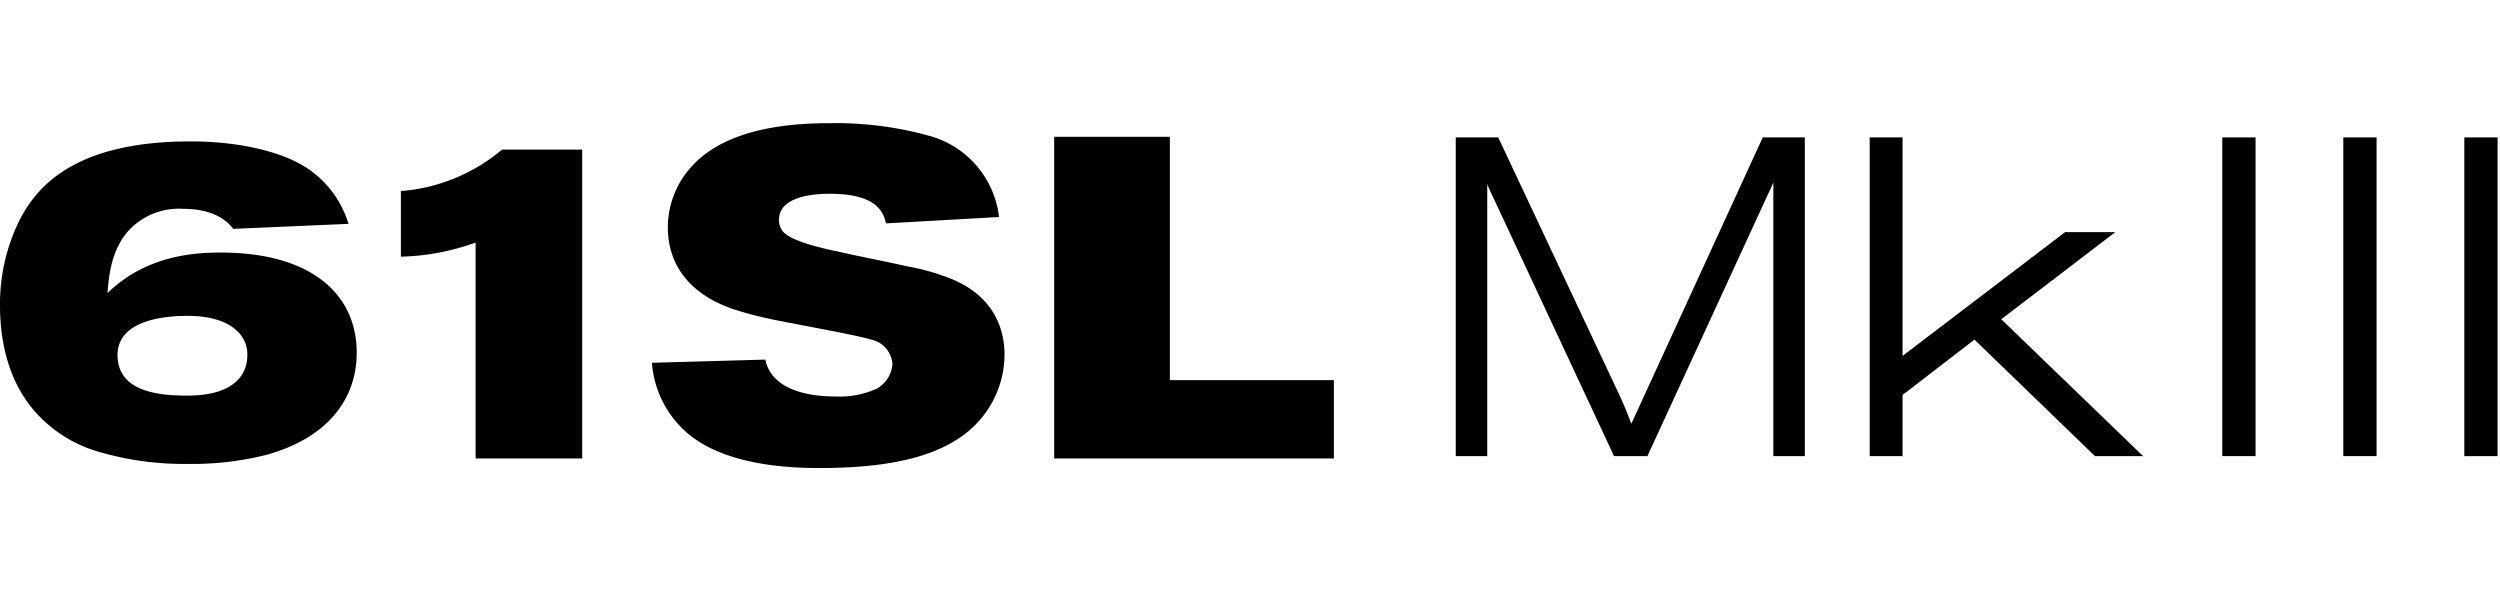 <svg id="Layer_1" data-name="Layer 1" xmlns="http://www.w3.org/2000/svg" viewBox="0 0 253.722 60"><path d="M13.131,23.319c-1.85,1.988-2.081,4.67-2.22,6.427,3.976-3.884,8.97-4.115,11.513-4.115,9.016,0,13.778,4.115,13.778,10.172,0,4.577-2.82,8.6-9.155,10.356a31.007,31.007,0,0,1-7.998.925A30.86,30.86,0,0,1,9.802,45.789a13.697,13.697,0,0,1-5.918-3.652C1.063,39.178,0,35.109,0,30.994a19.251,19.251,0,0,1,1.757-8.183c1.618-3.421,5.271-8.461,17.569-8.461,5.132,0,9.386,1.109,11.79,2.681a10.396,10.396,0,0,1,4.254,5.687l-11.697.509c-1.341-1.758-3.606-2.035-5.132-2.035A6.953,6.953,0,0,0,13.131,23.319ZM11.928,36.034c0,3.837,4.439,4.115,7.121,4.115,4.068,0,6.056-1.618,6.056-4.161,0-2.081-1.849-3.93-6.056-3.93C17.523,32.057,11.928,32.196,11.928,36.034Z"/><path d="M40.686,19.389a18.079,18.079,0,0,0,10.264-4.208h8.137V46.529H48.268V24.614a23.757,23.757,0,0,1-7.582,1.433Z"/><path d="M79.06,22.302a1.819,1.819,0,0,0,.37,1.156c.786,1.017,4.069,1.757,5.872,2.126,2.219.509,4.485.925,6.704,1.433a22.767,22.767,0,0,1,4.208,1.156c4.346,1.618,5.733,4.855,5.733,7.814a10.152,10.152,0,0,1-1.711,5.594C97.508,45.697,92.006,47.5,83.221,47.5c-3.283,0-9.802-.278-13.639-3.699a10.471,10.471,0,0,1-3.421-6.982L77.673,36.496c.416,2.127,2.589,3.745,7.213,3.745a9.003,9.003,0,0,0,4.069-.786,3.105,3.105,0,0,0,1.618-2.497,2.727,2.727,0,0,0-2.173-2.497c-1.433-.462-8.784-1.757-10.403-2.126a34.518,34.518,0,0,1-3.745-1.017c-1.248-.463-6.473-2.312-6.473-8.276A9.18,9.18,0,0,1,70.414,16.661C74.066,12.87,80.632,12.5,84.238,12.5A35.499,35.499,0,0,1,94.179,13.748a9.706,9.706,0,0,1,7.212,8.276l-11.466.647c-.278-1.064-.832-3.006-5.733-3.006C82.666,19.666,79.06,19.898,79.06,22.302Z"/><path d="M118.729,13.887V38.576h16.645V46.529h-28.388V13.887Z"/><path d="M151.946,14.116l12.196,25.93c.724,1.587.905,2.086,1.405,3.4l13.462-29.33h3.99V46.12h-2.855V17.652c-.363.906-.454,1.133-.954,2.175L167.087,46.12h-3.173L151.72,20.009a13.56,13.56,0,0,1-.952-2.357V46.12h-2.857V14.116Z"/><path d="M183.169,46.29H179.974V18.523c-.159.383-.316.723-.631,1.378L167.196,46.29h-3.39l-12.271-26.275c-.292-.61-.44-.921-.595-1.334V46.29H147.742V13.946h4.313l.044.098,12.196,25.927c.655,1.432.863,1.972,1.268,3.034L178.901,13.946h4.269Zm-2.855-.341h2.514V14.287h-3.711L165.532,43.886l-.239-.633c-.434-1.142-.633-1.662-1.306-3.138L151.838,14.287H148.083V45.949h2.516V17.653l.332-.052a13.031,13.031,0,0,0,.912,2.267l.031.069,12.149,26.012h2.957l12.056-26.192c.498-1.039.584-1.255.949-2.164l.33.06Z"/><path d="M189.925,14.116h2.992V36.465l16.728-12.739h4.532L202.845,32.384,217.079,46.12h-4.397L200.397,34.243,192.917,40v6.12h-2.992Z"/><path d="M217.499,46.29h-4.886l-.049-.049L200.384,34.466,193.088,40.084v6.205h-3.333V13.946H193.088V36.121l16.5-12.565h5.092l-.398.305-11.176,8.538Zm-4.749-.341h3.908L202.584,32.368l.157-.119,10.934-8.352h-3.972L192.747,36.807V14.287h-2.651V45.949h2.651V39.916l7.664-5.898.104.102Z"/><path d="M225.707,14.116h3.036V46.12H225.707Z"/><path d="M228.914,46.29h-3.377V13.946h3.377Zm-3.036-.341h2.695V14.287H225.878Z"/><path d="M237.989,14.116h3.036V46.12h-3.036Z"/><path d="M241.196,46.29h-3.377V13.946h3.377Zm-3.036-.341h2.695V14.287h-2.695Z"/><path d="M250.271,14.116h3.036V46.12h-3.036Z"/><path d="M253.478,46.29h-3.377V13.946h3.377Zm-3.036-.341h2.695V14.287h-2.695Z"/></svg>